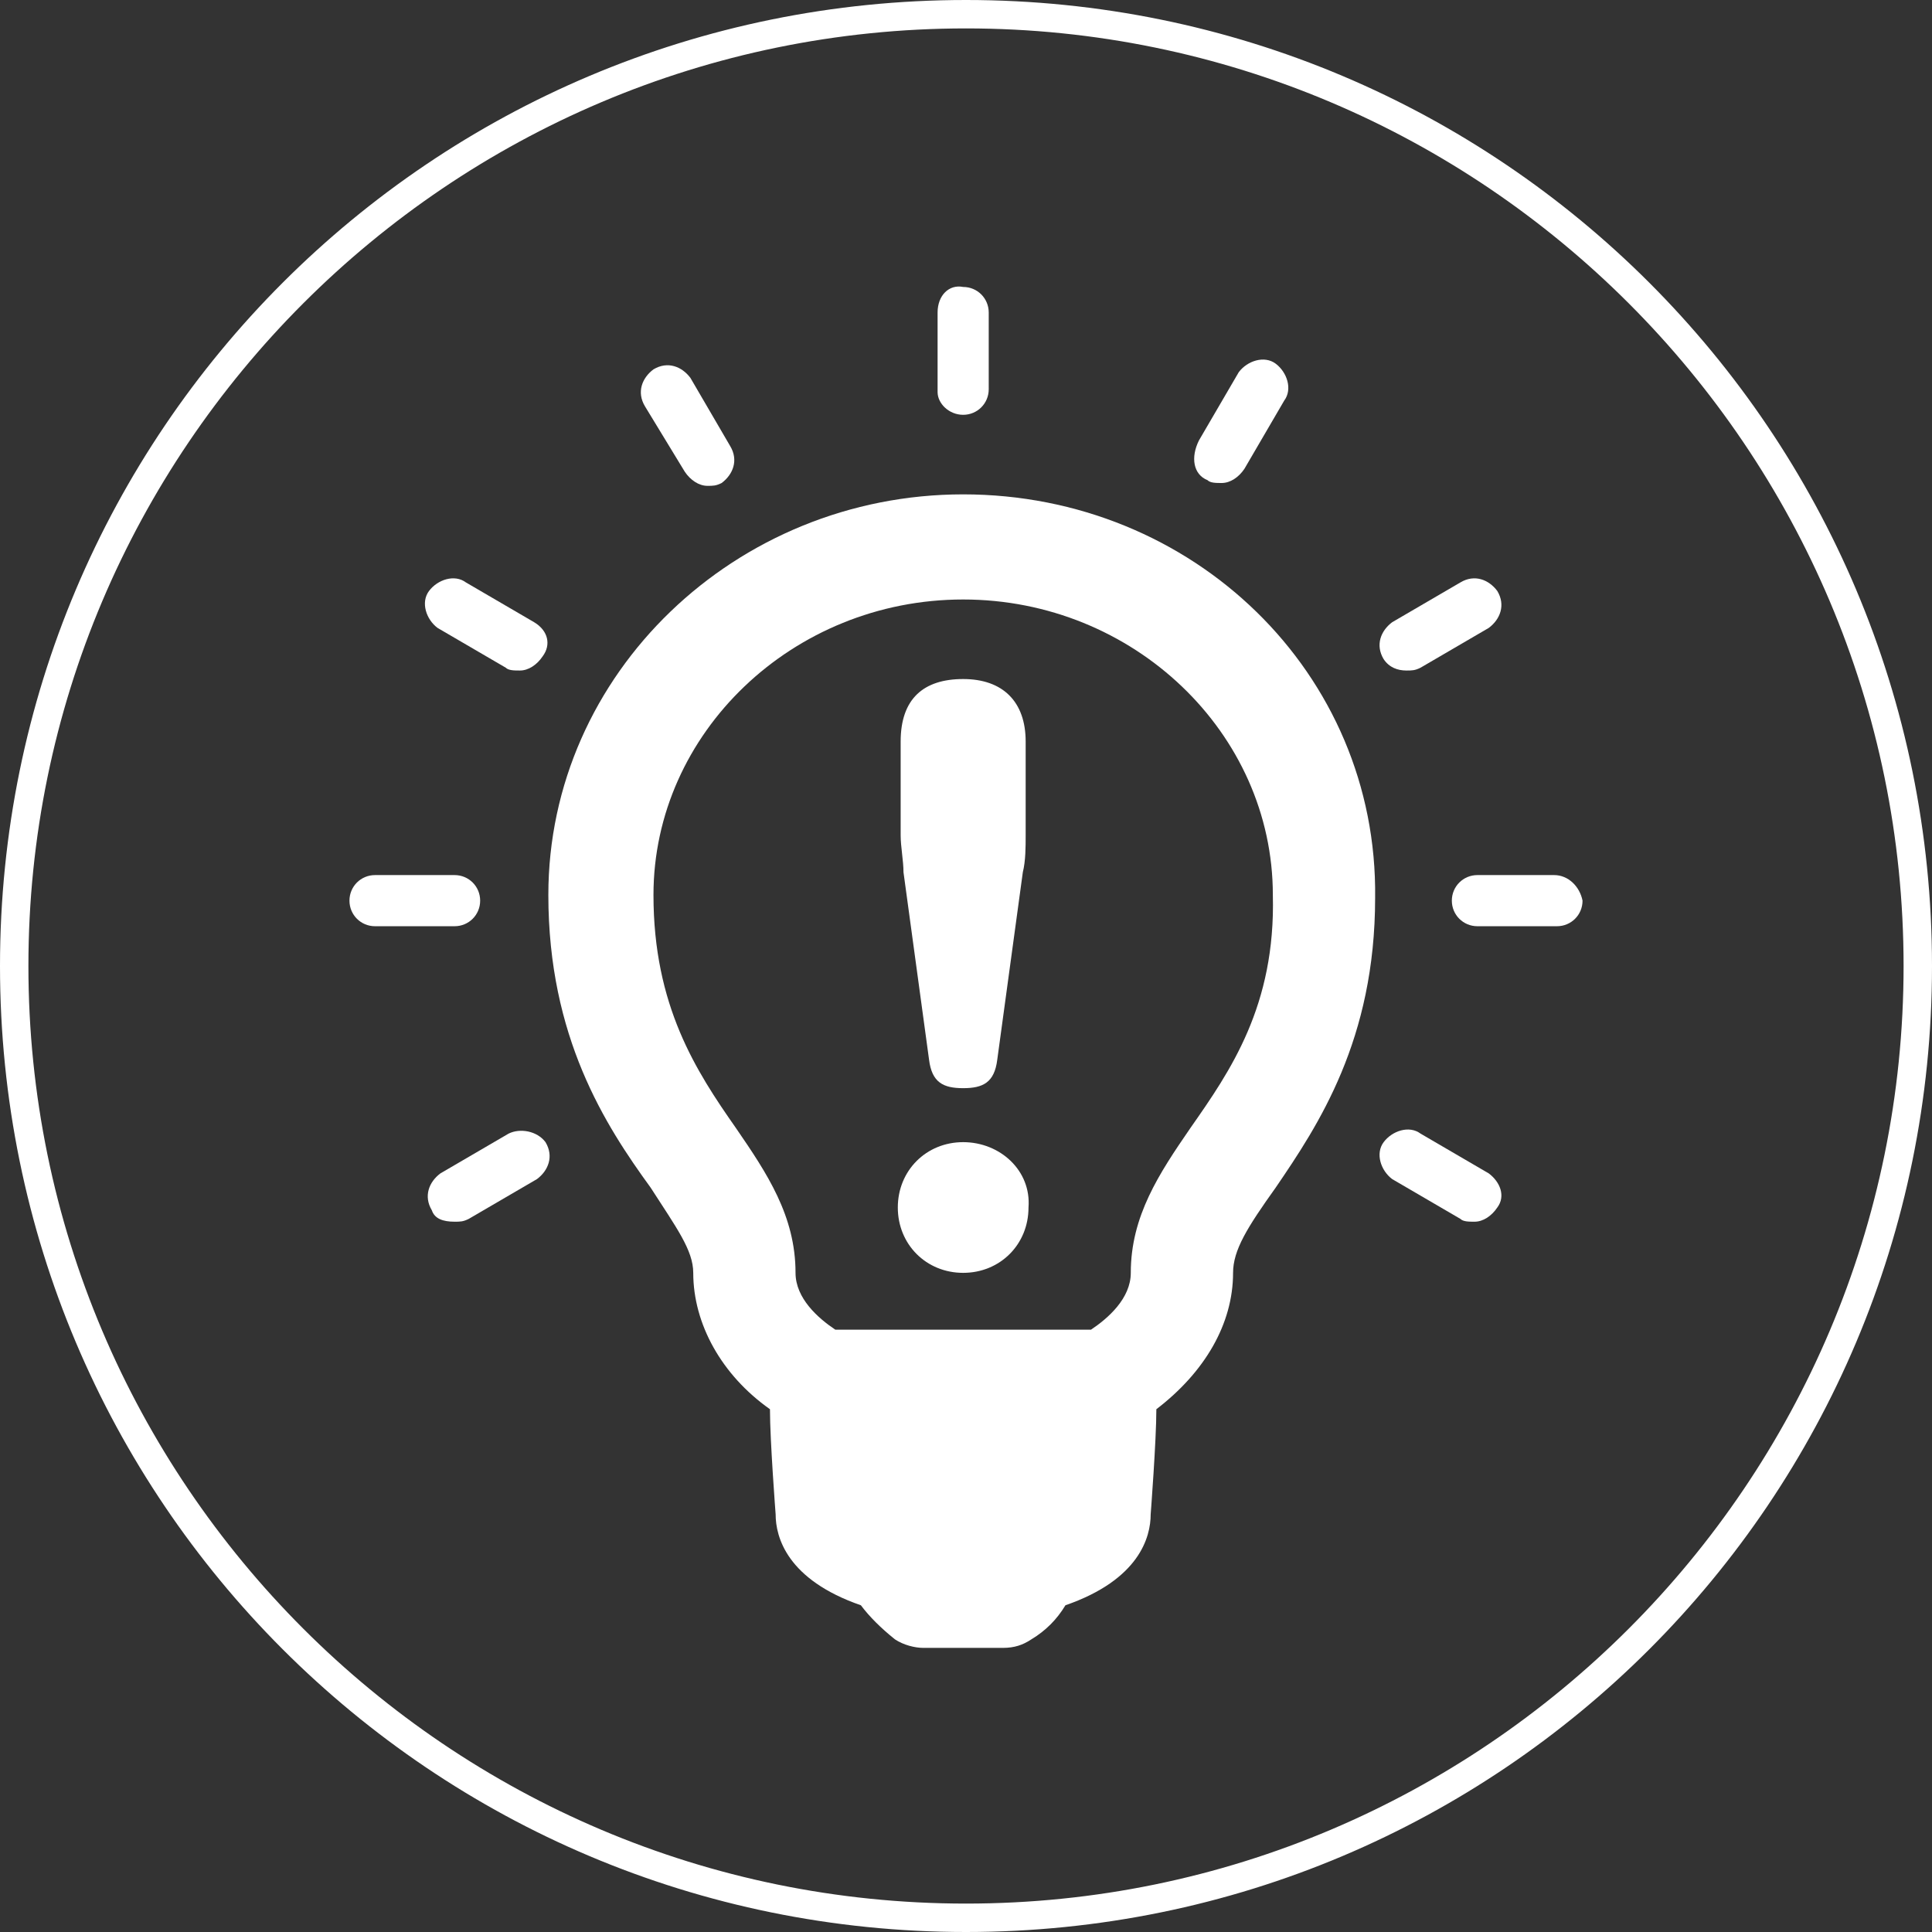 <?xml version="1.0" encoding="utf-8"?>
<!-- Generator: Adobe Illustrator 21.1.0, SVG Export Plug-In . SVG Version: 6.00 Build 0)  -->
<svg version="1.1" id="Livello_1" xmlns="http://www.w3.org/2000/svg" xmlns:xlink="http://www.w3.org/1999/xlink" x="0px" y="0px"
	 viewBox="0 0 68 68" style="enable-background:new 0 0 68 68;" xml:space="preserve">
<rect x="0" y="0" width="68" height="68" fill="#333333" stroke="none"/>
<style type="text/css">
	.st0{fill:#FFFFFF;}
</style>
<g>
	<path class="st0" d="M33.9,17.4c-8,0-14.6,6.3-14.6,14.1c0,5,2,8.1,3.6,10.3c0.9,1.4,1.5,2.2,1.5,3c0,1.8,1,3.6,2.7,4.8
		c0,1.1,0.2,3.7,0.2,3.7l0,0c0,0.8,0.4,2.3,3,3.2c0.3,0.4,0.7,0.8,1.2,1.2c0.3,0.2,0.7,0.3,1,0.3h2.8c0.4,0,0.7-0.1,1-0.3
		c0.5-0.3,0.9-0.7,1.2-1.2c2.6-0.9,3-2.4,3-3.2c0,0,0.2-2.6,0.2-3.7c1.7-1.3,2.7-3,2.7-4.8c0-0.8,0.5-1.6,1.5-3
		c1.5-2.2,3.5-5.2,3.5-10.2C48.5,23.7,42,17.4,33.9,17.4L33.9,17.4z M41.9,39.7c-1.1,1.6-2.1,3.1-2.1,5.1c0,0.9-0.8,1.6-1.4,2h-9
		c-0.6-0.4-1.4-1.1-1.4-2c0-2-1-3.5-2.1-5.1c-1.4-2-2.9-4.3-2.9-8.2c0-5.7,4.9-10.4,10.9-10.4s10.9,4.7,10.9,10.4
		C44.9,35.4,43.3,37.7,41.9,39.7L41.9,39.7z"/>
	<path class="st0" d="M33.9,14.6c0.5,0,0.9-0.4,0.9-0.9V11c0-0.5-0.4-0.9-0.9-0.9C33.4,10,33,10.4,33,11v2.8
		C33,14.2,33.4,14.6,33.9,14.6L33.9,14.6z"/>
	<path class="st0" d="M24.1,16.6c0.2,0.3,0.5,0.5,0.8,0.5c0.2,0,0.3,0,0.5-0.1c0.4-0.3,0.6-0.8,0.3-1.3l-1.4-2.4
		C24,12.9,23.5,12.7,23,13c-0.4,0.3-0.6,0.8-0.3,1.3L24.1,16.6z"/>
	<path class="st0" d="M18.8,21.9l-2.4-1.4c-0.4-0.3-1-0.1-1.3,0.3c-0.3,0.4-0.1,1,0.3,1.3l2.4,1.4c0.1,0.1,0.3,0.1,0.5,0.1
		c0.3,0,0.6-0.2,0.8-0.5C19.4,22.7,19.3,22.2,18.8,21.9L18.8,21.9z"/>
	<path class="st0" d="M16.9,31.7c0-0.5-0.4-0.9-0.9-0.9h-2.8c-0.5,0-0.9,0.4-0.9,0.9s0.4,0.9,0.9,0.9H16
		C16.5,32.6,16.9,32.2,16.9,31.7L16.9,31.7z"/>
	<path class="st0" d="M17.9,39.9l-2.4,1.4c-0.4,0.3-0.6,0.8-0.3,1.3c0.1,0.3,0.4,0.4,0.8,0.4c0.2,0,0.3,0,0.5-0.1l2.4-1.4
		c0.4-0.3,0.6-0.8,0.3-1.3C18.9,39.8,18.3,39.7,17.9,39.9L17.9,39.9z"/>
	<path class="st0" d="M52.4,41.3L50,39.9c-0.4-0.3-1-0.1-1.3,0.3c-0.3,0.4-0.1,1,0.3,1.3l2.4,1.4c0.1,0.1,0.3,0.1,0.5,0.1
		c0.3,0,0.6-0.2,0.8-0.5C53,42.1,52.8,41.6,52.4,41.3L52.4,41.3z"/>
	<path class="st0" d="M54.7,30.8H52c-0.5,0-0.9,0.4-0.9,0.9c0,0.5,0.4,0.9,0.9,0.9h2.8c0.5,0,0.9-0.4,0.9-0.9
		C55.6,31.2,55.2,30.8,54.7,30.8L54.7,30.8z"/>
	<path class="st0" d="M49.5,23.6c0.2,0,0.3,0,0.5-0.1l2.4-1.4c0.4-0.3,0.6-0.8,0.3-1.3c-0.3-0.4-0.8-0.6-1.3-0.3L49,21.9
		c-0.4,0.3-0.6,0.8-0.3,1.3C48.9,23.5,49.2,23.6,49.5,23.6L49.5,23.6z"/>
	<path class="st0" d="M42.5,16.9C42.6,17,42.8,17,43,17c0.3,0,0.6-0.2,0.8-0.5l1.4-2.4c0.3-0.4,0.1-1-0.3-1.3
		c-0.4-0.3-1-0.1-1.3,0.3l-1.4,2.4C41.9,16.1,42,16.7,42.5,16.9L42.5,16.9z"/>
	<path class="st0" d="M32.7,37.3c0.1,0.8,0.5,1,1.2,1s1.1-0.2,1.2-1l0.9-6.6c0.1-0.4,0.1-0.9,0.1-1.3v-3.3c0-1.4-0.8-2.2-2.2-2.2
		s-2.2,0.7-2.2,2.2v3.3c0,0.4,0.1,0.9,0.1,1.3L32.7,37.3z"/>
	<path class="st0" d="M33.9,40.2c-1.3,0-2.3,1-2.3,2.3s1,2.3,2.3,2.3c1.3,0,2.3-1,2.3-2.3C36.3,41.2,35.2,40.2,33.9,40.2L33.9,40.2z
		"/>
</g>
<path class="st0" d="M34,1c18.2,0,33,14.8,33,33S52.2,67,34,67S1,52.2,1,34S15.8,1,34,1 M34,0C15.2,0,0,15.2,0,34s15.2,34,34,34
	s34-15.2,34-34S52.8,0,34,0L34,0z"/>
</svg>
